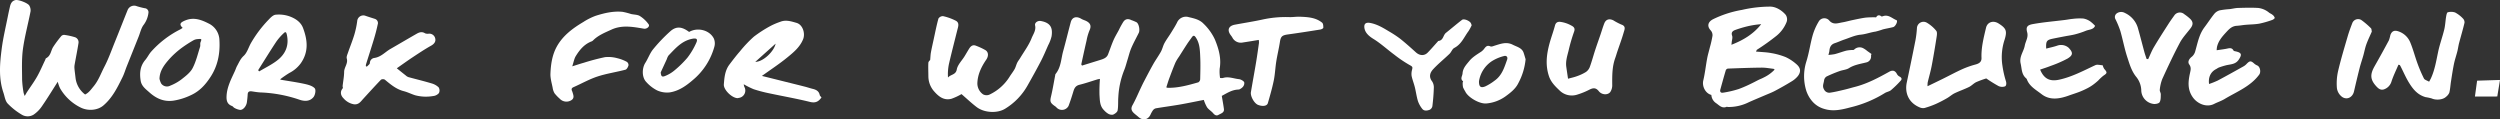 <svg id="Group_67777" data-name="Group 67777" xmlns="http://www.w3.org/2000/svg" xmlns:xlink="http://www.w3.org/1999/xlink" width="1217.519" height="58.122" viewBox="0 0 1217.519 58.122">
  <rect x="0" y="0" width="1217.519" height="58.122" fill="#333333" stroke="none"/>
  <defs>
    <clipPath id="clip-path">
      <rect id="Rectangle_7342" data-name="Rectangle 7342" width="1217.519" height="58.122" fill="#fff"/>
    </clipPath>
  </defs>
  <g id="Group_67776" data-name="Group 67776" transform="translate(0 0)" clip-path="url(#clip-path)">
    <path id="Path_167920" data-name="Path 167920" d="M41.455,46.023c1.849-.9,2.851-2.429,4.1-3.933,2.439-2.921,3.6-6.365,5.274-9.573,1.981-3.8,3.412-7.859,5.017-11.831,2.123-5.231,4.17-10.489,6.28-15.724a3.431,3.431,0,0,1,4.552-1.928A36.715,36.715,0,0,0,70.459,4a1.954,1.954,0,0,1,1.833,2.265,12.078,12.078,0,0,1-2.5,6.055c-1.1,1.6-1.52,3.623-2.248,5.455Q64.618,25.1,61.688,32.419c-.682,1.721-1.2,3.511-2.021,5.169-2.449,4.974-4.875,9.975-9.3,13.766-2.71,2.331-7.206,2.812-10.819,1.147A23.528,23.528,0,0,1,29.288,43.06a16.342,16.342,0,0,1-1.16-3.25c-2.6,4.055-5.027,8.05-7.687,11.9a15.378,15.378,0,0,1-4.048,4.107,5.513,5.513,0,0,1-5.91-.049A32.052,32.052,0,0,1,3.7,50.381c-1.2-1.335-1.431-3.471-2.04-5.268C-.745,38.026-.086,30.8.843,23.644,1.539,18.287,2.831,13,3.876,7.69c.274-1.4.587-2.792.907-4.183C5.135,1.967,5.623.484,7.5.042c1.437-.336,6.118,1.437,6.787,2.693a4.593,4.593,0,0,1,.6,2.772C13.689,11.672,12,17.77,11.158,23.974c-.659,4.915-.409,9.955-.389,14.939a49.611,49.611,0,0,0,.719,6.243,10.441,10.441,0,0,0,.56,1.569c.518-.89.8-1.431,1.137-1.942,1.622-2.482,3.4-4.882,4.856-7.446,1.477-2.6,2.637-5.366,3.936-8.063.155-.316.214-.794.475-.926,2.311-1.177,2.281-3.629,3.415-5.436A55.746,55.746,0,0,1,29.9,17.506,1.928,1.928,0,0,1,31.411,17a32.629,32.629,0,0,1,4.928,1.071,2.58,2.58,0,0,1,1.886,2.944c-.544,3.478-1.256,6.929-1.869,10.393a7.145,7.145,0,0,0-.1,1.892c.135,1.526.356,3.043.524,4.569a11.819,11.819,0,0,0,4.674,8.155" transform="translate(0 0.001)" fill="#fff"/>
    <path id="Path_167921" data-name="Path 167921" d="M153.334,40.368a28.734,28.734,0,0,1-4.852,2.265c-3.672.992-6.22-1.045-8.379-3.484a11.094,11.094,0,0,1-2.9-7.476c-.01-2.189-.129-4.384-.007-6.563.033-.607.745-1.177.883-1.381.138-1.467.165-2.588.366-3.675.409-2.2.907-4.371,1.381-6.55.725-3.319,1.368-6.662,2.281-9.935a2.624,2.624,0,0,1,2.228-1.17,25.687,25.687,0,0,1,6.26,2.255c1.866,1.038,1.1,2.914.7,4.516-1.368,5.512-2.812,11.01-4.081,16.541a24.605,24.605,0,0,0-.458,6.6c1.23-1.562,3.791-1.239,4.275-3.929.409-2.288,2.482-4.3,3.8-6.441.752-1.22,1.45-2.469,2.212-3.682s1.75-2.123,3.4-1.424A31.035,31.035,0,0,1,165,18.965c1.582,1,1.513,3,.392,4.628-2.393,3.478-4.2,7.245-4.331,11.452a6.5,6.5,0,0,0,2.8,5.459,3.619,3.619,0,0,0,2.967.168A23.17,23.17,0,0,0,176.883,31.7c.765-1.193,1.661-2.314,2.34-3.547.534-.972.768-2.087,1.253-3.089.382-.785.972-1.477,1.424-2.235,1.928-3.217,4.249-6.3,5.591-9.724.745-1.889,2.222-3.784,1.681-6.177-.3-1.365,1.315-2.41,2.749-2.159,5.149.9,5.825,3.718,5.287,7.417a18.3,18.3,0,0,1-1.7,4.46c-1.134,2.581-2.222,5.188-3.524,7.694-2.087,4.015-4.292,7.974-6.527,11.92a31.032,31.032,0,0,1-10.96,11.28c-3.685,2.251-10.028,2.027-13.832-.887-2.555-1.958-4.889-4.176-7.328-6.286" transform="translate(314.925 5.458)" fill="#fff"/>
    <path id="Path_167922" data-name="Path 167922" d="M299.382,21.117a1.759,1.759,0,0,0-.237.841,2.946,2.946,0,0,1-2.354,3.263c-2.865.722-5.808,1.134-8.393,2.769-1.286.814-3.069.893-4.569,1.444a65.623,65.623,0,0,0-6.326,2.624,2.673,2.673,0,0,0-1.23,1.886c-.142,1.421-1,2.772-.053,4.354a2.82,2.82,0,0,0,2.828,1.665c2.39-.323,4.74-.923,7.094-1.473,1.744-.409,3.458-.93,5.192-1.378,6.022-1.549,11.379-4.43,16.7-7.377,1.589-.877,2.772-.574,3.633.953a3.127,3.127,0,0,0,1.239,1.358c1.071.475,1.427,1.226.755,1.975a47.927,47.927,0,0,1-4.826,4.714c-.8.672-2.077.814-2.98,1.4A56.914,56.914,0,0,1,289.087,47.1c-4.061,1.085-8.264,2.11-12.635.778a11.972,11.972,0,0,1-6.125-3.949,15.1,15.1,0,0,1-2.749-5.017,23.838,23.838,0,0,1,.04-14.062c1.338-4.2,1.909-8.607,3.1-12.853a27.918,27.918,0,0,1,2.871-6.566,3.159,3.159,0,0,1,5.317-.5c1.955,2.1,4.114,1.134,6.247.781,1.714-.287,3.389-.788,5.093-1.141,2.136-.442,4.275-.923,6.438-1.2a46.183,46.183,0,0,1,4.935-.119c.439-.742,1.183-1.533,2.581-.465.231.175.9-.185,1.371-.27,2.42-.438,4,1.355,5.96,2.11.837.32-.409,3.076-1.635,3.392-1.625.422-3.3.679-4.931,1.088a34.36,34.36,0,0,1-3.7,1.108c-2.429.33-4.674,1.253-7.18,1.483-2.71.251-5.317,1.5-7.944,2.373-1.553.521-3.033,1.236-4.592,1.744-2,.649-2.568,2.087-2.7,3.873a13.062,13.062,0,0,1-.475,1.866,24.169,24.169,0,0,0,3.164-.392c1.869-.5,3.679-1.183,5.544-1.684a18.288,18.288,0,0,1,2.739-.316c.356-.04.854.053,1.042-.135a3.761,3.761,0,0,1,4.43-.752,10.937,10.937,0,0,1,2,1.365c.6.425,1.206.857,2.1,1.487" transform="translate(612.067 5.188)" fill="#fff"/>
    <path id="Path_167923" data-name="Path 167923" d="M179.3,32.572c-.554.109-.923.148-1.266.251-2.9.88-5.755,1.889-8.7,2.611-2.024.5-2.558,1.836-3.039,3.448-.689,2.3-1.437,4.6-2.291,6.86a3.613,3.613,0,0,1-5.9.709,4.875,4.875,0,0,0-1.009-.8c-2.07-1.506-2.176-2.192-1.6-4.612.794-3.352,1.345-6.754,2-10.136a1.637,1.637,0,0,1,.171-.692c2.706-3.283,2.68-7.394,3.732-11.171,1.3-4.671,2.416-9.385,3.679-14.066.679-2.515,2.746-3.1,5.175-1.638.781.471,1.731.692,2.542,1.131,2.067,1.121,2.331,2.555,1.381,4.585a24.192,24.192,0,0,0-1.381,4.8c-.9,3.857-1.731,7.73-2.578,11.6-.02.089.1.2.343.643,2.769-.857,5.6-1.74,8.439-2.617,1.731-.534,3.53-1.005,4.252-2.851.893-2.291,1.658-4.631,2.64-6.886.745-1.714,1.74-3.333,2.627-4.987a38.306,38.306,0,0,1,2.209-4.022c1-1.427,2.36-1.566,3.926-.765a20.536,20.536,0,0,1,2.515,1.052c1.154.814,1.688,3.83,1.045,5.136-1.213,2.459-2.565,4.862-3.636,7.371-.818,1.912-1.286,3.959-1.912,5.943-.524,1.655-.923,3.359-1.6,4.951a41.1,41.1,0,0,0-2.809,12.922c-.181,2.2.03,4.444-.346,6.6-.142.811-1.338,1.675-2.265,2.06a3.512,3.512,0,0,1-2.413-.518,8.718,8.718,0,0,1-1.932-1.648c-2.169-2.123-2.031-4.912-2.222-7.512a72.127,72.127,0,0,1,.227-7.753" transform="translate(356.38 5.85)" fill="#fff"/>
    <path id="Path_167924" data-name="Path 167924" d="M62.989,27.247c.521-.6,1.457-1.19,1.48-1.813A2.474,2.474,0,0,1,66.585,23c3.319-.455,5.271-2.884,7.862-4.374,4.289-2.462,8.541-4.984,12.839-7.437,1.276-.725,2.607-1.144,4.081-.185a3.6,3.6,0,0,0,1.833.162,2.958,2.958,0,0,1,3.151,2.69c.191,1.249-.607,2.34-2.014,3.128-3.128,1.747-6.1,3.738-9.082,5.706-2.578,1.708-5.073,3.524-7.677,5.337,1.661,1.335,3.016,2.436,4.394,3.514a3.857,3.857,0,0,0,1.249.775c3.741,1.028,7.522,1.935,11.234,3.046a8.088,8.088,0,0,1,3.507,1.955,2.838,2.838,0,0,1,.115,2.8,4.2,4.2,0,0,1-2.756,1.417,20.47,20.47,0,0,1-8.795-.369c-1.872-.593-3.639-1.506-5.531-1.991-3.751-.963-6.464-3.323-9.269-5.63a1.979,1.979,0,0,0-1.829.02c-2.95,3.062-5.8,6.214-8.673,9.342-1.216,1.328-2.176,2.924-4.529,2.654a8.664,8.664,0,0,1-5-2.845c-1.342-1.3-1.951-3.148-.448-4.951.191-.227-.086-.768-.046-1.15.247-2.281.709-4.556.735-6.84.026-2.261,1.991-4.091,1.282-6.52-.237-.817.26-1.869.567-2.769,1.005-2.921,2.186-5.788,3.085-8.739A42.7,42.7,0,0,0,58.3,5.04a2.991,2.991,0,0,1,4.071-2.561c1.467.518,2.96.972,4.443,1.45A2.134,2.134,0,0,1,68.279,6.7c-.5,2.393-1.131,4.77-1.839,7.117-1.233,4.1-2.571,8.182-3.85,12.272a4.025,4.025,0,0,0-.092.85l.491.307" transform="translate(115.664 5.232)" fill="#fff"/>
    <path id="Path_167925" data-name="Path 167925" d="M337.054,21.845c1.658-.244,3.082-.425,4.493-.676s2.848-.89,3.755.864c.1.194.55.26.854.326,3.128.672,3.306,1.576,1.674,4.048-1.49,2.261-3.748,2.232-5.96,2.713a34.891,34.891,0,0,0-3.83,1.174,11.819,11.819,0,0,0-1.114.666c-2.69,1.315-4.035,3.942-3.563,7.325a41.1,41.1,0,0,0,4.252-1.7c4.232-2.251,8.409-4.592,12.589-6.926a6.208,6.208,0,0,0,1.434-1.154c1.53-1.589,2.11-1.609,3.7-.168a5.583,5.583,0,0,0,1.493.923c1.437.636,1.866,3.217.959,4.45-4.226,5.762-10.96,8.33-16.894,11.9-1.6.963-3.448,1.546-5.122,2.4-3.527,1.79-8.04.049-10.387-3.323-2.624-3.774-2.205-7.667-1.329-11.649.326-1.5.722-2.776-.339-4.246-.962-1.335-.036-2.841,1.338-3.863a5.336,5.336,0,0,0,1.622-2.769c1.137-3.952,1.833-8.037,4.434-11.485,1.635-2.172,3.105-4.457,4.813-6.573a5.221,5.221,0,0,1,2.6-1.681,39.15,39.15,0,0,1,4.856-.6c1.368-.171,2.726-.534,4.1-.574,3.263-.092,6.543-.188,9.8,0a10.192,10.192,0,0,1,5.347,2.317c.511.379,1.154.607,1.625,1.022a2.918,2.918,0,0,1,1.084,1.46c.04.31-.725.883-1.236,1.052a45.909,45.909,0,0,1-6.2,1.783c-2.238.4-4.559.386-6.84.59-1.378.122-2.743.386-4.124.465-2.492.135-3.837,1.625-5.376,3.293-1.968,2.133-3.722,4.242-4.348,7.051a13.635,13.635,0,0,0-.152,1.559" transform="translate(742.47 2.623)" fill="#fff"/>
    <path id="Path_167926" data-name="Path 167926" d="M292.011,34.6c2.7-1.309,5.073-2.443,7.43-3.606,3.184-1.576,6.309-3.263,9.55-4.73a43.78,43.78,0,0,1,6.484-2.274c1.8-.494,2.891-1.332,2.822-3.184-.188-5.024,1.062-9.85,2.205-14.685.656-2.776,3.5-3.722,6.082-2.1,3.761,2.373,4.259,3.649,2.99,7.819a27.069,27.069,0,0,0-1.081,12.793A48.08,48.08,0,0,0,330.147,32c.4,1.154.244,2.36-.382,2.663a4.2,4.2,0,0,1-3.194-.155,69.319,69.319,0,0,1-5.96-3.705,46.973,46.973,0,0,0-4.849,1.777c-1.282.61-2.271,1.767-3.55,2.393-2.281,1.121-4.724,1.942-7.015,3.046-1.3.63-2.38,1.651-3.642,2.37a61,61,0,0,1-5.436,2.815,42.674,42.674,0,0,1-5.521,1.984,3.951,3.951,0,0,1-2.347-.26c-5.686-2.357-7.371-7.351-6.342-12.187Q284.1,22.49,286.137,12.2a48.436,48.436,0,0,0,.712-5.854,3.212,3.212,0,0,1,4.944-2.617,17.166,17.166,0,0,1,4.447,3.853c.557.676.353,2.064.191,3.082-.735,4.707-1.513,9.4-2.41,14.085-.514,2.677-1.3,5.31-1.928,7.971a11.869,11.869,0,0,0-.082,1.879" transform="translate(646.711 7.395)" fill="#fff"/>
    <path id="Path_167927" data-name="Path 167927" d="M122.262,23.091q4.949-4.435,9.9-8.871c-.834,3.985-6.306,8.953-9.9,8.871M154.5,40.43c-.32-.429-.781-.785-.864-1.2-.363-1.8-1.638-2.558-3.352-2.97-1.286-.31-2.532-.745-3.811-1.075-3.171-.811-6.349-1.592-9.523-2.383-3.758-.939-7.522-1.876-11.465-2.858,4.3-3.092,8.468-5.818,12.286-8.933,3.085-2.518,6.21-5.073,7.776-8.936,1.15-2.841-.162-7.1-3.214-7.971-2.545-.725-5.188-1.622-7.9-.527a35.121,35.121,0,0,0-4.612,1.951,59.812,59.812,0,0,0-8.277,5.314,60.329,60.329,0,0,0-6.685,7.044c-1.826,2.09-3.514,4.289-5.182,6.5-2.179,2.884-2.479,6.3-2.729,9.685-.2,2.6,3.916,6.629,6.688,6.7a3.576,3.576,0,0,0,.537-.119,3.614,3.614,0,0,0,2.762-5.36,5.469,5.469,0,0,1-.31-1.3,39.1,39.1,0,0,0,4.882,2.439,68.853,68.853,0,0,0,7.446,1.958c6.642,1.421,13.35,2.588,19.936,4.213,2.815.7,4.265-.287,5.61-2.176" transform="translate(245.573 7.032)" fill="#fff"/>
    <path id="Path_167928" data-name="Path 167928" d="M363.54,27.5c-1.15,2.713-2.476,5.373-3.385,8.159a5.736,5.736,0,0,1-3.88,3.913c-1.553.366-2.538-.491-3.521-1.553-3.135-3.4-3.013-5.953-.768-9.892,2.36-4.134,4.648-8.3,6.9-12.493a17.436,17.436,0,0,0,.715-2.545c.672-1.928,1.9-2.528,3.949-1.829a9.447,9.447,0,0,1,5.785,5.469c1.352,3.267,2.222,6.708,3.435,10.034a68.846,68.846,0,0,0,3.188,7.45c.336.666,1.5.963,2.518,1.559.382-.719.709-1.253.959-1.816,1.833-4.074,2.525-8.416,3.431-12.724.771-3.666,2.093-7.222,2.977-10.868.5-2.044.56-4.18.91-6.26.125-.761.362-2.017.8-2.123a5.968,5.968,0,0,1,3.593.089A14.622,14.622,0,0,1,394.957,5a2.62,2.62,0,0,1,.752,2.09c-.781,3.313-1.773,6.58-2.64,9.876-.343,1.309-.5,2.657-.827,3.969-.521,2.057-1.23,4.078-1.658,6.151-.587,2.855-1.009,5.739-1.46,8.617-.283,1.8-.363,3.633-.8,5.39a5.16,5.16,0,0,1-1.645,2.064c-1.553,1.457-4.859,1.708-6.936.775a23.2,23.2,0,0,0-3-.646c-3.909-1.121-6.079-3.857-7.954-6.847-1.6-2.555-2.775-5.347-4.143-8.03-.132-.26-.293-.508-.442-.761-.218-.046-.435-.1-.656-.145" transform="translate(804.521 4.018)" fill="#fff"/>
    <path id="Path_167929" data-name="Path 167929" d="M338.6,25.548a6.331,6.331,0,0,0,.735,1.74c1.582,1.81,1.513,2.093-.429,3.366a24.512,24.512,0,0,0-2.515,2.357,31.171,31.171,0,0,1-2.614,2.126,20.554,20.554,0,0,1-2.634,1.6,41.39,41.39,0,0,1-3.794,1.724c-1.711.663-3.478,1.2-5.208,1.826-4.546,1.648-9.286,2.459-13.3-.666-2.62-2.037-5.877-3.764-7.127-7.13a1.479,1.479,0,0,0-.409-.6c-2.281-1.961-2.064-4.641-2.657-7.186-.788-3.375,1.483-5.815,2.014-8.745.389-2.143,1.833-3.992,1.167-6.464-.672-2.489-.059-3.491,2.729-4,5.122-.926,10.351-1.352,15.532-2,1.348-.168,2.683-.448,4.038-.56A26.749,26.749,0,0,1,329.2,2.79a8.565,8.565,0,0,1,3.313,1.375,16.91,16.91,0,0,1,2.377,2.166c-.728,1.889-2.921,1.773-4.539,2.443a40.3,40.3,0,0,1-5.2,1.711c-1.622.425-3.3.636-4.954.953-1.945.372-3.89.742-5.828,1.144-3.046.633-3.464,1.193-3.28,4.849,1.915-.5,3.768-.877,5.525-1.49a5.629,5.629,0,0,1,5.347,1.032c2.258,2.317,2.311,3.652-.544,5.35a58.27,58.27,0,0,1-8.122,3.527c-1.684.679-3.435,1.216-5.159,1.813,1.909,4.569,4.813,5.9,9.352,4.889,6.3-1.4,11.844-4.407,17.566-7.067.929-.432,2.324.02,3.544.066" transform="translate(685.424 6.238)" fill="#fff"/>
    <path id="Path_167930" data-name="Path 167930" d="M91.945,28.364c2.232-.7,3.913-1.263,5.617-1.74a106.459,106.459,0,0,1,10.357-2.736,16.45,16.45,0,0,1,5.973.518,18.78,18.78,0,0,1,4.608,1.757,1.924,1.924,0,0,1,.847,1.7c-.224.808-.808,1.961-1.493,2.143-4.513,1.2-9.21,1.862-13.617,3.316-4.031,1.325-7.753,3.464-11.649,5.172-1.131.491-1.071,1.147-.692,2.007a2.088,2.088,0,0,1,.145.33c.386,1.477,1.23,3.052-.712,4.13a4.459,4.459,0,0,1-5.472-.824A19.978,19.978,0,0,1,83.335,41.5a7.256,7.256,0,0,1-.93-2.69c-.442-2.278-1.164-4.589-1.078-6.86.178-4.592.857-9.207,3.158-13.321,2.907-5.2,7.648-8.778,12.829-11.837a30.2,30.2,0,0,1,6.1-3.059c4.186-1.319,8.5-2.35,13-1.912a32.58,32.58,0,0,1,4.157,1.061c1.444.34,3.148.26,4.308.982a15.418,15.418,0,0,1,4.269,4.031c.748,1.045-.913,2.377-2.321,2.136-5.281-.9-10.608-1.922-15.75.435-3.23,1.477-6.593,2.8-9.1,5.386a2.863,2.863,0,0,1-.946.491c-3.418,1.434-5.564,4.117-7.354,7.021-.8,1.3-1.035,2.917-1.731,5" transform="translate(186.742 3.94)" fill="#fff"/>
    <path id="Path_167931" data-name="Path 167931" d="M238.908,31.776c1.51-.422,2.944-.715,4.3-1.22a22.262,22.262,0,0,0,4.358-2.027,5.212,5.212,0,0,0,1.922-2.42c1-2.726,1.74-5.531,2.64-8.29.834-2.551,1.747-5.08,2.614-7.621.613-1.793,1.131-3.616,1.829-5.376.761-1.932,2.383-2.459,4.391-1.487a31.268,31.268,0,0,0,3.853,2.034c2.469.8,1.6,2.485,1.216,3.824-.9,3.161-2.07,6.253-3.122,9.378-.343,1.015-.623,2.054-.989,3.059-1.553,4.233-1.513,8.617-1.49,13.021a5.934,5.934,0,0,1-.976,3.639c-1.292,1.572-4.127,1.358-5.538-.419-1.441-1.816-2.779-1.7-4.635-.748a35.133,35.133,0,0,1-5.8,2.363,8.477,8.477,0,0,1-8.706-2c-2.116-2.014-4.163-4.008-5.149-6.939-1.8-5.36-1.183-10.558.224-15.783.8-2.993,1.912-5.917,2.71-8.913.465-1.75,1.684-1.978,3.142-1.681A14.789,14.789,0,0,1,239.8,5.5c1.259.689,2.907,1.213,2.034,3.441a83.965,83.965,0,0,0-2.723,9.411c-.656,2.518-1.424,5.037-1.048,7.69.257,1.8.531,3.593.847,5.732" transform="translate(524.735 6.564)" fill="#fff"/>
    <path id="Path_167932" data-name="Path 167932" d="M328.655,24.746c.923-1.968,1.7-4.018,2.812-5.887,2.232-3.774,4.625-7.463,6.992-11.165.9-1.411,1.882-2.779,2.865-4.14a3.24,3.24,0,0,1,4.885-.722A23.82,23.82,0,0,1,349.1,5.11c1.506,1.48,1.513,2.845.221,4.562-1.777,2.35-3.886,4.546-5.245,7.1-3.059,5.759-5.818,11.666-8.528,17.583a19.334,19.334,0,0,0-1.24,5.271c-.112.725.511,1.53.488,2.288-.033,1.309.046,2.815-.61,3.847-.412.646-2.179.979-3.164.758a6.827,6.827,0,0,1-5.736-6.794,10.987,10.987,0,0,0-2.621-6.553c-2.232-2.878-3.148-6.24-4.223-9.5C317.088,19.515,316.3,15.2,315.091,11a44.172,44.172,0,0,0-2.317-5.6,2.194,2.194,0,0,1,.7-3.023,3.664,3.664,0,0,1,3.873-.105,11.651,11.651,0,0,1,6.428,7.773c1.075,3.788,2.034,7.608,3.072,11.409.3,1.078.689,2.133,1.038,3.2l.775.1" transform="translate(717.525 4.058)" fill="#fff"/>
    <path id="Path_167933" data-name="Path 167933" d="M196.177,13.779c-2.654.429-5.179.864-7.717,1.239a4.624,4.624,0,0,1-5.182-2.482c-.3-.524-.719-.989-1.048-1.5-1.477-2.3-.593-4.137,2.3-4.684,4.447-.841,8.936-1.516,13.354-2.479a53.113,53.113,0,0,1,13.255-1.21c1.622.056,3.26-.247,4.882-.188,3.9.135,7.835.336,10.99,2.881.567.455.62,1.651.6,2.5-.007.31-.9.771-1.441.857-5.235.837-10.473,1.658-15.727,2.383-2.93.4-3.56,1-3.975,3.715-.491,3.178-1.269,6.313-1.773,9.487-.485,3.066-.587,6.191-1.21,9.227-.755,3.705-1.82,7.357-2.871,11-.471,1.628-2.848,1.675-4.813.877-1.9-.771-3.774-4.285-3.455-6.181.821-4.885,1.727-9.761,2.542-14.646.521-3.122.949-6.26,1.394-9.395a7.282,7.282,0,0,0-.106-1.4" transform="translate(416.851 5.667)" fill="#fff"/>
    <path id="Path_167934" data-name="Path 167934" d="M253.853,5.723A22.192,22.192,0,0,1,252.3,8.594c-2.129,2.838-3.372,6.313-6.916,8.165-1.019.534-1.434,2.011-2.324,2.871-2.614,2.525-5.488,4.826-7.944,7.476-1.529,1.648-2.274,3.7-.534,5.937a5.329,5.329,0,0,1,.831,3.26c-.086,2.963-.343,5.924-.705,8.867a2.493,2.493,0,0,1-1.355,1.727c-1.22.448-2.723.7-3.646-.564a12.8,12.8,0,0,1-2.031-3.692c-.669-2.215-.956-4.529-1.513-6.777-.452-1.823-1.18-3.59-1.556-5.423a7.362,7.362,0,0,1,.2-3.01c.221-.979.481-1.464-.883-2.176a60.687,60.687,0,0,1-7.789-5.235c-3.431-2.535-6.533-5.429-10.225-7.707-1.912-1.183-3.982-2.841-4.308-5.353-.267-2.037.781-2.762,2.911-2.357,3.366.646,6.187,2.357,9.006,4.064a53.744,53.744,0,0,1,5.535,3.636c2.637,2.1,5.139,4.351,7.634,6.606,1.826,1.651,4.088,1.81,5.749.119,1.7-1.734,3.277-3.586,4.908-5.386.082-.092.145-.264.231-.274,2.545-.231,2.3-2.815,3.764-3.975,2.624-2.083,5.152-4.272,7.816-6.309.936-.715,3.764.452,4.331,1.645a7.79,7.79,0,0,1,.363.992" transform="translate(462.866 6.583)" fill="#fff"/>
    <path id="Path_167935" data-name="Path 167935" d="M362.324,8.916c-.877,2.017-1.892,4.078-2.664,6.217-.643,1.783-.976,3.669-1.493,5.5-.56,1.978-1.246,3.926-1.754,5.917-.969,3.82-1.882,7.657-2.766,11.5-.646,2.818-3.326,4.312-5.746,2.713a6.421,6.421,0,0,1-2.574-4.275,27.024,27.024,0,0,1,.6-8.455c1.332-5.676,3.036-11.274,4.668-16.881.63-2.162,1.427-4.289,2.238-6.4a3.032,3.032,0,0,1,4.358-1.49A37.72,37.72,0,0,1,361.9,7.281c.336.32.277,1.012.422,1.635" transform="translate(792.769 6.468)" fill="#fff"/>
    <path id="Path_167936" data-name="Path 167936" d="M286.5,31.669a17.933,17.933,0,0,1-5.109,3.738c-1.493.791-1.948.85-3.431,1.622-1.447.758-2.917,1.5-4.407,2.192s-3.006,1.338-4.549,1.9a48.739,48.739,0,0,1-7.608,1.78c-1.114.214-1.651-.435-1.348-1.523.87-3.148,1.734-6.3,2.67-9.428a1.387,1.387,0,0,1,1-.781c5.469-.208,10.937-.412,16.413-.468a21.868,21.868,0,0,1,2.888.194c.959.119,1.925.27,2.884.379.2.023.382.244.6.392M265.442,19.578c.036-.287.109-.768.152-1.253.1-1.058.537-2.228.2-3.158-.6-1.7.34-2.393,1.619-2.848a57.848,57.848,0,0,1,6.1-1.806,44.686,44.686,0,0,1,6.438-.972c-3.689,4.737-8.676,7.773-14.511,10.037m31.487,9.292a21.322,21.322,0,0,0-5.053-3.293,34.365,34.365,0,0,0-7.087-1.971c-2.327-.432-4.73-.485-7.39-.728.339-.616.382-.824.514-.91a107.959,107.959,0,0,0,9.526-6.8A16.383,16.383,0,0,0,292.356,8.4a3.89,3.89,0,0,0-.465-3.405c-1.859-2.2-4.727-3.933-7.39-4.005a61.773,61.773,0,0,0-13.937,1.6,51.711,51.711,0,0,0-14.125,4.572c-2.492,1.325-2.97,3.405-1.032,5.465a3.489,3.489,0,0,1,.827,2.548,50.521,50.521,0,0,1-1.256,5.564c-.445,1.836-1,3.649-1.348,5.5-.669,3.563-1.042,7.183-1.882,10.7-.679,2.841,1.028,6.313,3.933,7.058a5.136,5.136,0,0,0,2.268,3.979c1.572,1.065,2.881,2.776,5.235,1.79.138-.056.359.1.544.109a22.059,22.059,0,0,0,10.285-2.37c2.591-1.16,5.222-2.235,7.829-3.356,1.582-.679,3.211-1.282,4.724-2.083,2.69-1.424,5.35-2.914,7.934-4.5a11.815,11.815,0,0,0,3.329-2.766c1.638-2.2,1.325-4.107-.9-5.924" transform="translate(577.765 2.234)" fill="#fff"/>
    <path id="Path_167937" data-name="Path 167937" d="M199.724,34.4c-4.872,1.378-9.754,2.779-14.933,2.663a2.965,2.965,0,0,1-.666-.211c.478-1.47.9-2.944,1.434-4.378.963-2.588,1.935-5.175,3.016-7.717a21.228,21.228,0,0,1,1.773-2.907c1.315-2.077,2.617-4.157,3.966-6.217.682-1.048,1.467-2.037,2.172-3.072.854-1.249,1.378-.989,2.126.185,1.869,2.927,1.886,6.187,2.034,9.388.168,3.58.059,7.176-.026,10.763a1.9,1.9,0,0,1-.9,1.5m19.811-1.543c-2.6-.257-5.149-1.441-7.845-.557a4.607,4.607,0,0,1-1.381-.033,20.276,20.276,0,0,1-.2-4.476c.88-5-.419-9.668-2.311-14.23A25.47,25.47,0,0,0,202.21,5.8c-1.945-2-4.6-2.551-7.054-3.125a4.732,4.732,0,0,0-5.825,2.654c-.89,1.75-1.961,3.422-3,5.1-1.012,1.635-2.186,3.188-3.1,4.869-.715,1.322-1.009,2.851-1.734,4.167-1.14,2.077-2.568,4.015-3.735,6.082-1.605,2.845-3.1,5.746-4.615,8.633-.494.943-.943,1.909-1.4,2.868-1.348,2.832-2.551,5.729-4.081,8.468-.933,1.661-.5,2.808.738,3.946.676.623,1.434,1.164,2.12,1.78,2.136,1.915,4.641,1.477,5.858-1.019a12.711,12.711,0,0,1,1.23-2.2,2.554,2.554,0,0,1,1.411-.963c3.88-.656,7.789-1.164,11.669-1.836,3.844-.669,7.661-1.473,11.7-2.261a17.757,17.757,0,0,0,1.589,3.619c.785,1.108,2.123,1.856,3.01,2.917.758.906,1.618,1.319,2.578.742,1.118-.676,2.855-1.038,2.617-2.822-.277-2.1-.672-4.176-1.042-6.415,2.34-1.223,4.813-2.947,8-3.085a1.618,1.618,0,0,0,.557-.082c1.5-.663,2.574-1.866,2.393-3.323-.082-.659-1.615-1.562-2.565-1.655" transform="translate(383.877 5.695)" fill="#fff"/>
    <path id="Path_167938" data-name="Path 167938" d="M57.761,24.789c-2.611,1.915-5.591,3.382-8.406,5.05-.162-.2-.323-.4-.485-.6,2.934-4.638,5.808-9.316,8.844-13.9a26.029,26.029,0,0,1,3.715-4.206c.906-.87,1.193-.115,1.391.728,1.236,5.347-.626,9.678-5.06,12.922M76.405,38.047c-1.134-1.216-3.3-1.767-5.129-2.162-3.748-.811-7.565-1.332-11.353-1.988-.152-.026-.28-.208-.313-.234a50.52,50.52,0,0,1,4.437-3.056,15.684,15.684,0,0,0,5.541-4.671c3.956-5.584,3.359-11.343,1.147-17.227C69.615,5.727,66.955,4.042,64.087,3a15.75,15.75,0,0,0-6.7-.771c-1.256.122-2.525,1.46-3.5,2.5A57.752,57.752,0,0,0,45.308,16.13c-1.157,2.077-1.813,4.605-3.5,6.154-1.586,1.457-2.235,3.158-3.168,4.826-.468.834-.738,1.767-1.137,2.637C35.732,33.6,33.731,37.375,33.49,41.7c-.122,2.169.168,4.081,2.677,5.007.442.162.712.709,1.147.906a7.836,7.836,0,0,0,2.812.979c1.5.033,3.019-1.9,3.27-3.8.162-1.246.31-2.5.372-3.751.069-1.394.88-1.658,2.149-1.464,1.3.2,2.614.425,3.929.5a66,66,0,0,1,18.918,3.468c2.68.966,5.294.953,7.048-1.183.854-1.042,1.292-3.56.593-4.308" transform="translate(76.853 4.937)" fill="#fff"/>
    <path id="Path_167939" data-name="Path 167939" d="M50.114,14.18c-.274.676.007,1.539-.221,2.242-1.127,3.5-1.955,7.16-3.656,10.4-1.127,2.153-3.4,3.86-5.432,5.465a23.239,23.239,0,0,1-5.459,3.049A3.431,3.431,0,0,1,30.966,34.3a9.375,9.375,0,0,1-.837-2.294c.082-3.975,2.373-6.873,4.763-9.606a41.82,41.82,0,0,1,5.91-5.363,59.491,59.491,0,0,1,6.085-3.923,4.871,4.871,0,0,1,1.955-.465c1.872-.185,1.915-.04,1.272,1.53m9.2-.949A9.264,9.264,0,0,0,53.981,5.01C50.589,3.3,46.907,1.849,42.77,3.523c-2.6,1.055-3.184,1.905-1.361,3.669-.478.3-.827.56-1.21.758a47.754,47.754,0,0,0-14.115,10.8c-1.1,1.243-1.813,2.8-2.888,4.064-2.561,3.033-2.809,6.428-2.235,10.1.415,2.654,2.459,4.087,4.256,5.693,3.28,2.93,7,4.7,11.758,4.012a30.479,30.479,0,0,0,8.465-2.667c4.348-1.988,7.2-5.274,9.566-8.913,3.524-5.409,4.678-11.405,4.312-17.814" transform="translate(47.547 6.389)" fill="#fff"/>
    <path id="Path_167940" data-name="Path 167940" d="M121.026,11.429a35.118,35.118,0,0,1-4.348,7.334,50.22,50.22,0,0,1-6.477,6.319,16.412,16.412,0,0,1-4.091,2.443c-1.787.791-2.232.4-2.42-1.635q1.493-3.229,2.98-6.464a6.154,6.154,0,0,1,.834-1.767c3.286-3.382,6.332-7.084,11.5-8.126,2.09-.422,2.851.082,2.024,1.9m8.557-1.988c-2.054-4.176-7.928-5.653-12.061-3.247-3.145-2.357-6.026-3.132-9.177-.307a77.563,77.563,0,0,0-8.32,8.7c-1.615,1.975-2.452,4.5-3.834,6.665-1.691,2.654-1.714,7.074.465,9.316a18.281,18.281,0,0,0,5.2,4.055,11.669,11.669,0,0,0,6.21,1.012c4.45-.682,8.043-3.234,11.3-6.052A32.223,32.223,0,0,0,129.808,13.43a6.09,6.09,0,0,0-.224-3.989" transform="translate(218.081 9.362)" fill="#fff"/>
    <path id="Path_167941" data-name="Path 167941" d="M238.158,14.447c-1.348,3.751-2.466,7.654-6.072,10.189a24.525,24.525,0,0,1-4.486,2.779c-2.268.949-3.168.254-3.138-2.449a14.382,14.382,0,0,1,6.316-9.83,20.566,20.566,0,0,1,5.755-2.443c1.328-.415,2.087.471,1.625,1.754m8.053-3.362c-.824-2.423-3.253-2.884-5.271-3.919-3.062-1.572-5.861-.475-8.732.405-.709.218-1.628.639-2.159.4-1.506-.689-2.192.04-2.95,1.012a6.6,6.6,0,0,1-1.516,1.526c-2.093,1.375-4.259,2.634-5.854,4.592-1.483,1.823-3.1,3.461-3.27,6.019-.086,1.338-1.338,2.624.267,3.867.066.053-.194.412-.191.623a9.1,9.1,0,0,0,.171,2.307,17.833,17.833,0,0,0,1.094,2.047c1.246,2.749,6.955,6.22,10.486,5.772a18.731,18.731,0,0,0,8.94-3.323c2.588-1.866,5.067-3.794,6.4-6.55a30.549,30.549,0,0,0,3.537-11.643c-.316-1.045-.6-2.1-.956-3.132" transform="translate(495.814 14.627)" fill="#fff"/>
    <path id="Path_167942" data-name="Path 167942" d="M377.86,11.813l-11.152.346L365.647,19.9l10.888-.033Z" transform="translate(839.659 27.127)" fill="#fff"/>
  </g>
</svg>
